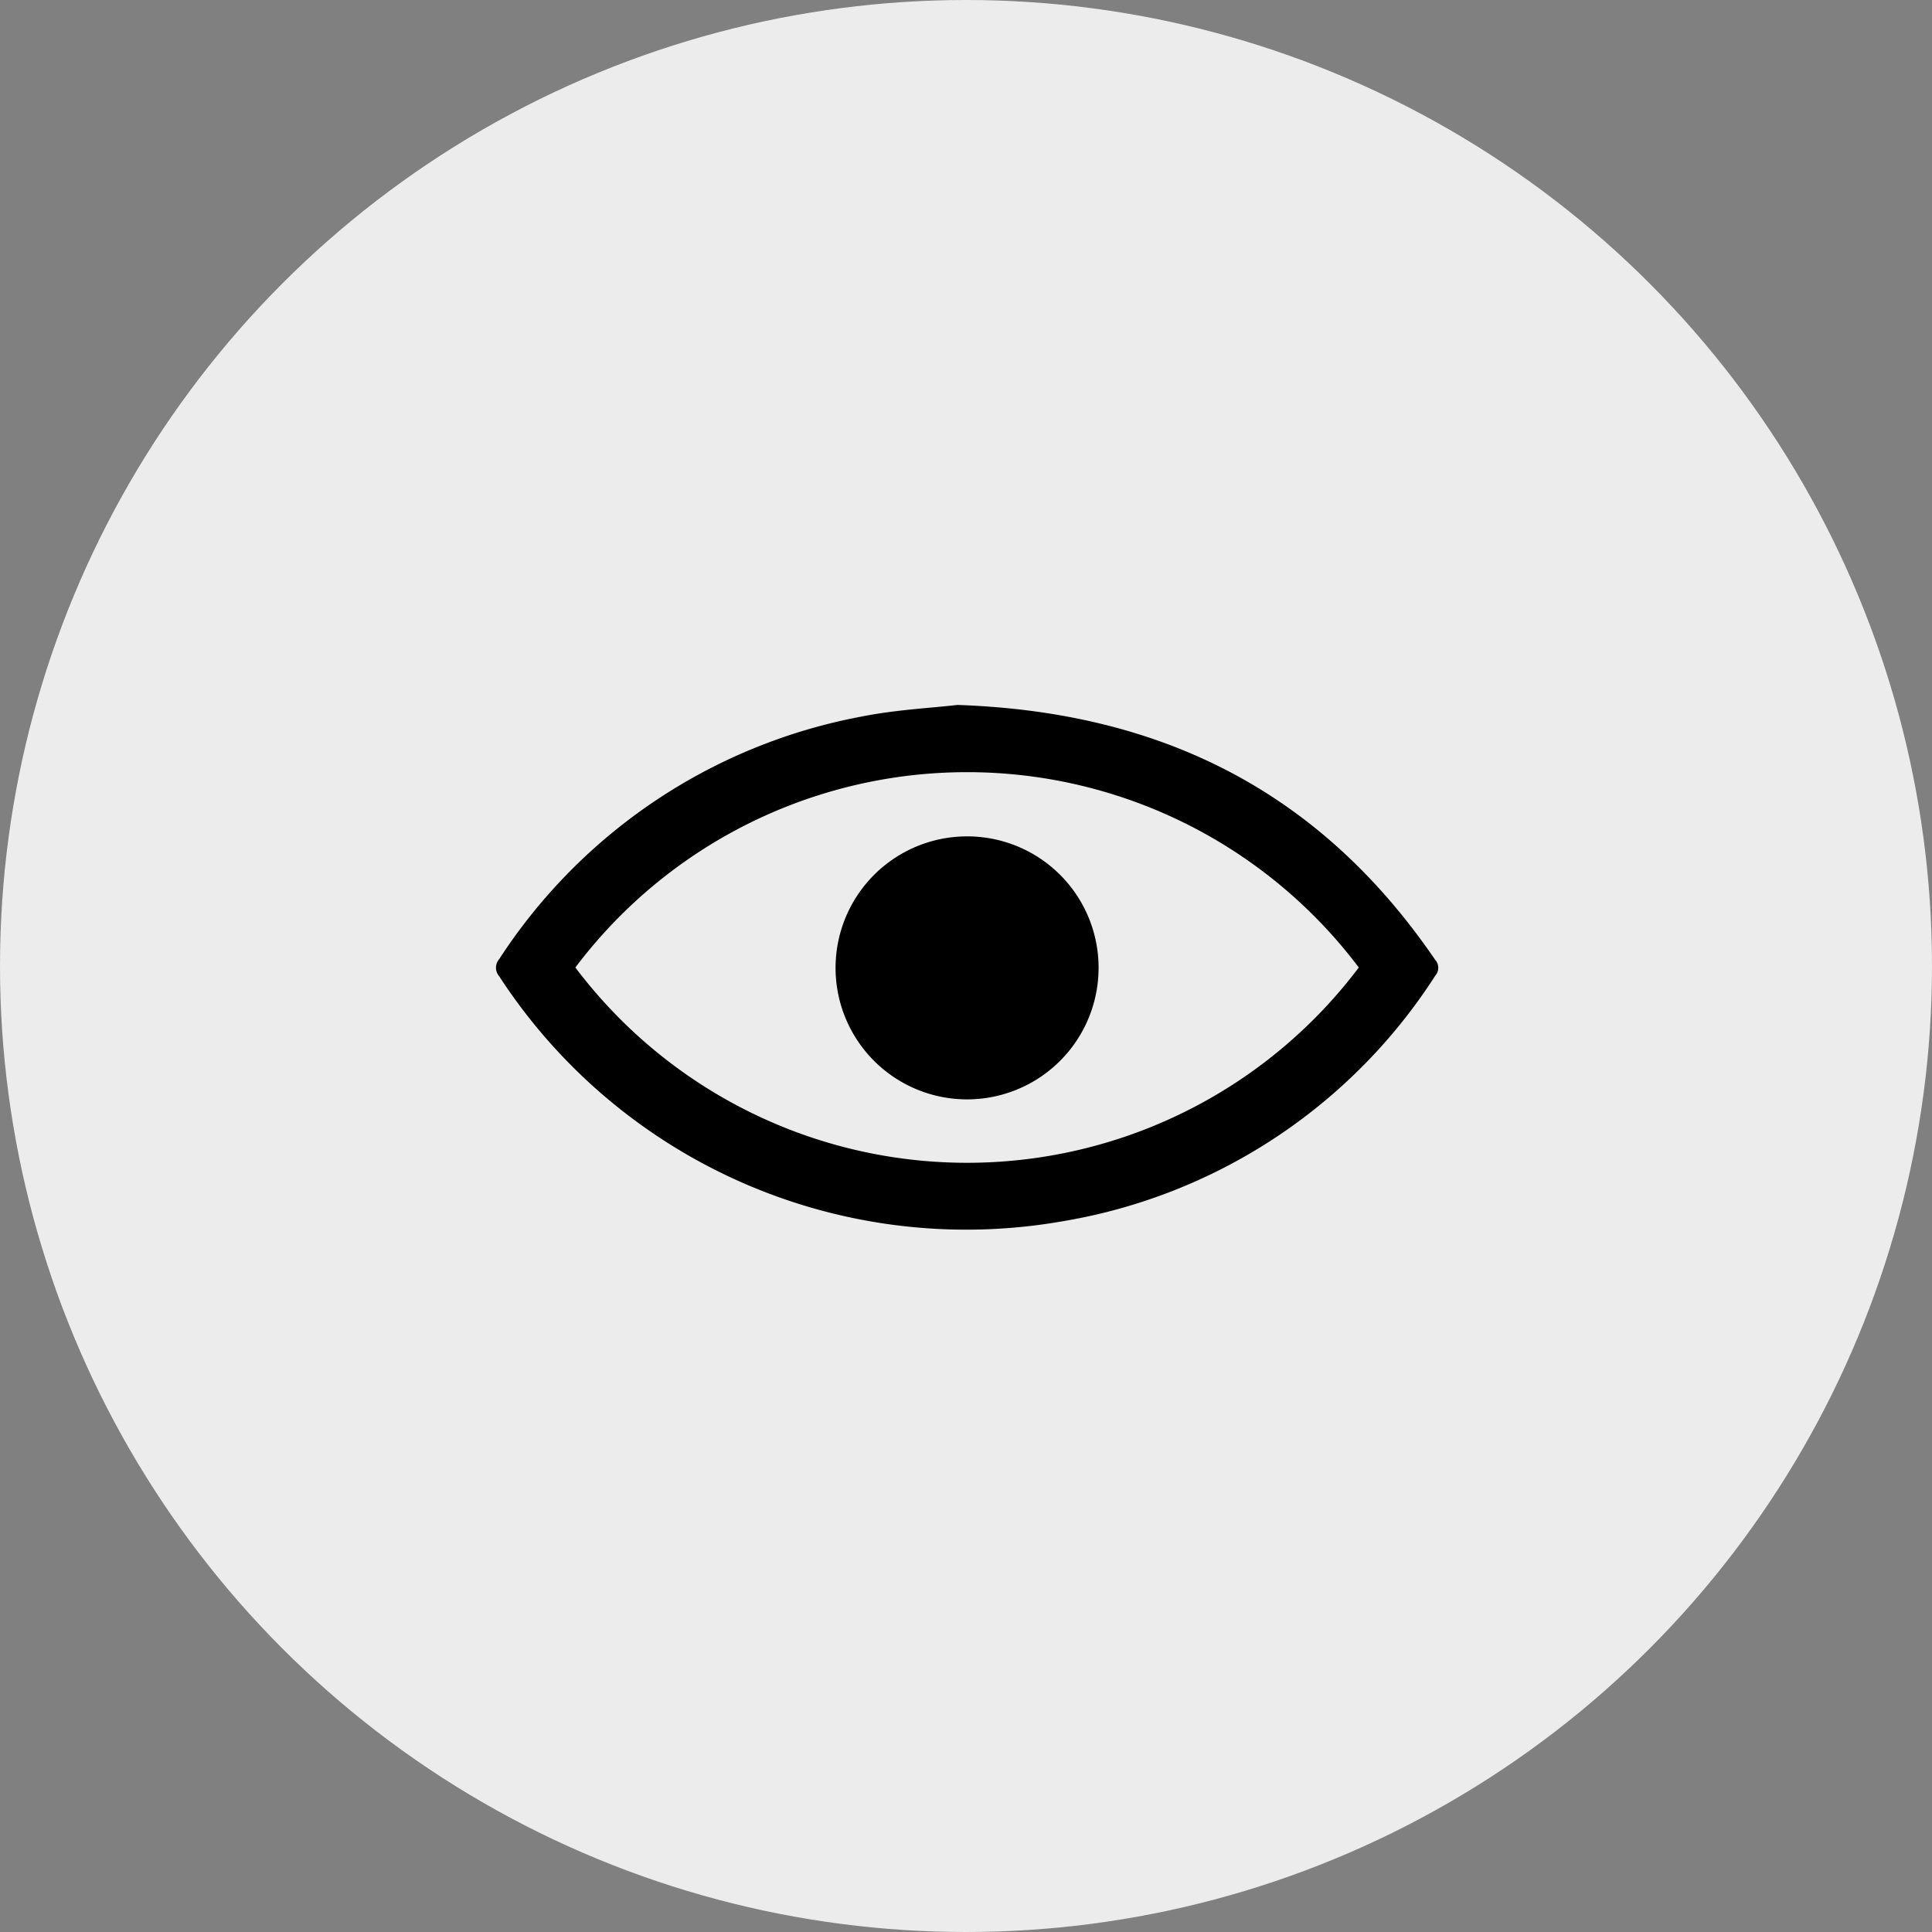 <svg xmlns="http://www.w3.org/2000/svg" xmlns:xlink="http://www.w3.org/1999/xlink" width="74" height="74" viewBox="0 0 74 74">
  <rect x="0" y="0" width="74" height="74" fill="#808080" stroke="none"/>
  <defs>
    <clipPath id="clip-path">
      <rect id="Rectangle_3" data-name="Rectangle 3" width="36.092" height="20.1" fill="none"/>
    </clipPath>
    <clipPath id="clip-discretion_icon">
      <rect width="74" height="74"/>
    </clipPath>
  </defs>
  <g id="discretion_icon" clip-path="url(#clip-discretion_icon)">
    <circle id="Ellipse_1" data-name="Ellipse 1" cx="37" cy="37" r="37" fill="#ececec"/>
    <g id="Group_6" data-name="Group 6" transform="translate(19 27)">
      <g id="Group_5" data-name="Group 5" clip-path="url(#clip-path)">
        <path id="Path_5" data-name="Path 5" d="M17.67,0c7.981.27,13.99,3.447,18.3,9.762a.45.45,0,0,1,.009.6,21.087,21.087,0,0,1-14.3,9.418A21.34,21.34,0,0,1,.12,10.392a.5.5,0,0,1,0-.656A21.189,21.189,0,0,1,13.956.453C15.292.183,16.669.117,17.67,0M33.045,10.056a18.785,18.785,0,0,0-30.007,0,18.786,18.786,0,0,0,30.007,0" transform="translate(0 0.001)"/>
        <path id="Path_6" data-name="Path 6" d="M191.937,75.443a5.037,5.037,0,1,1-5.058-5.025,5.03,5.03,0,0,1,5.058,5.025" transform="translate(-168.859 -65.383)"/>
      </g>
    </g>
  </g>
</svg>
